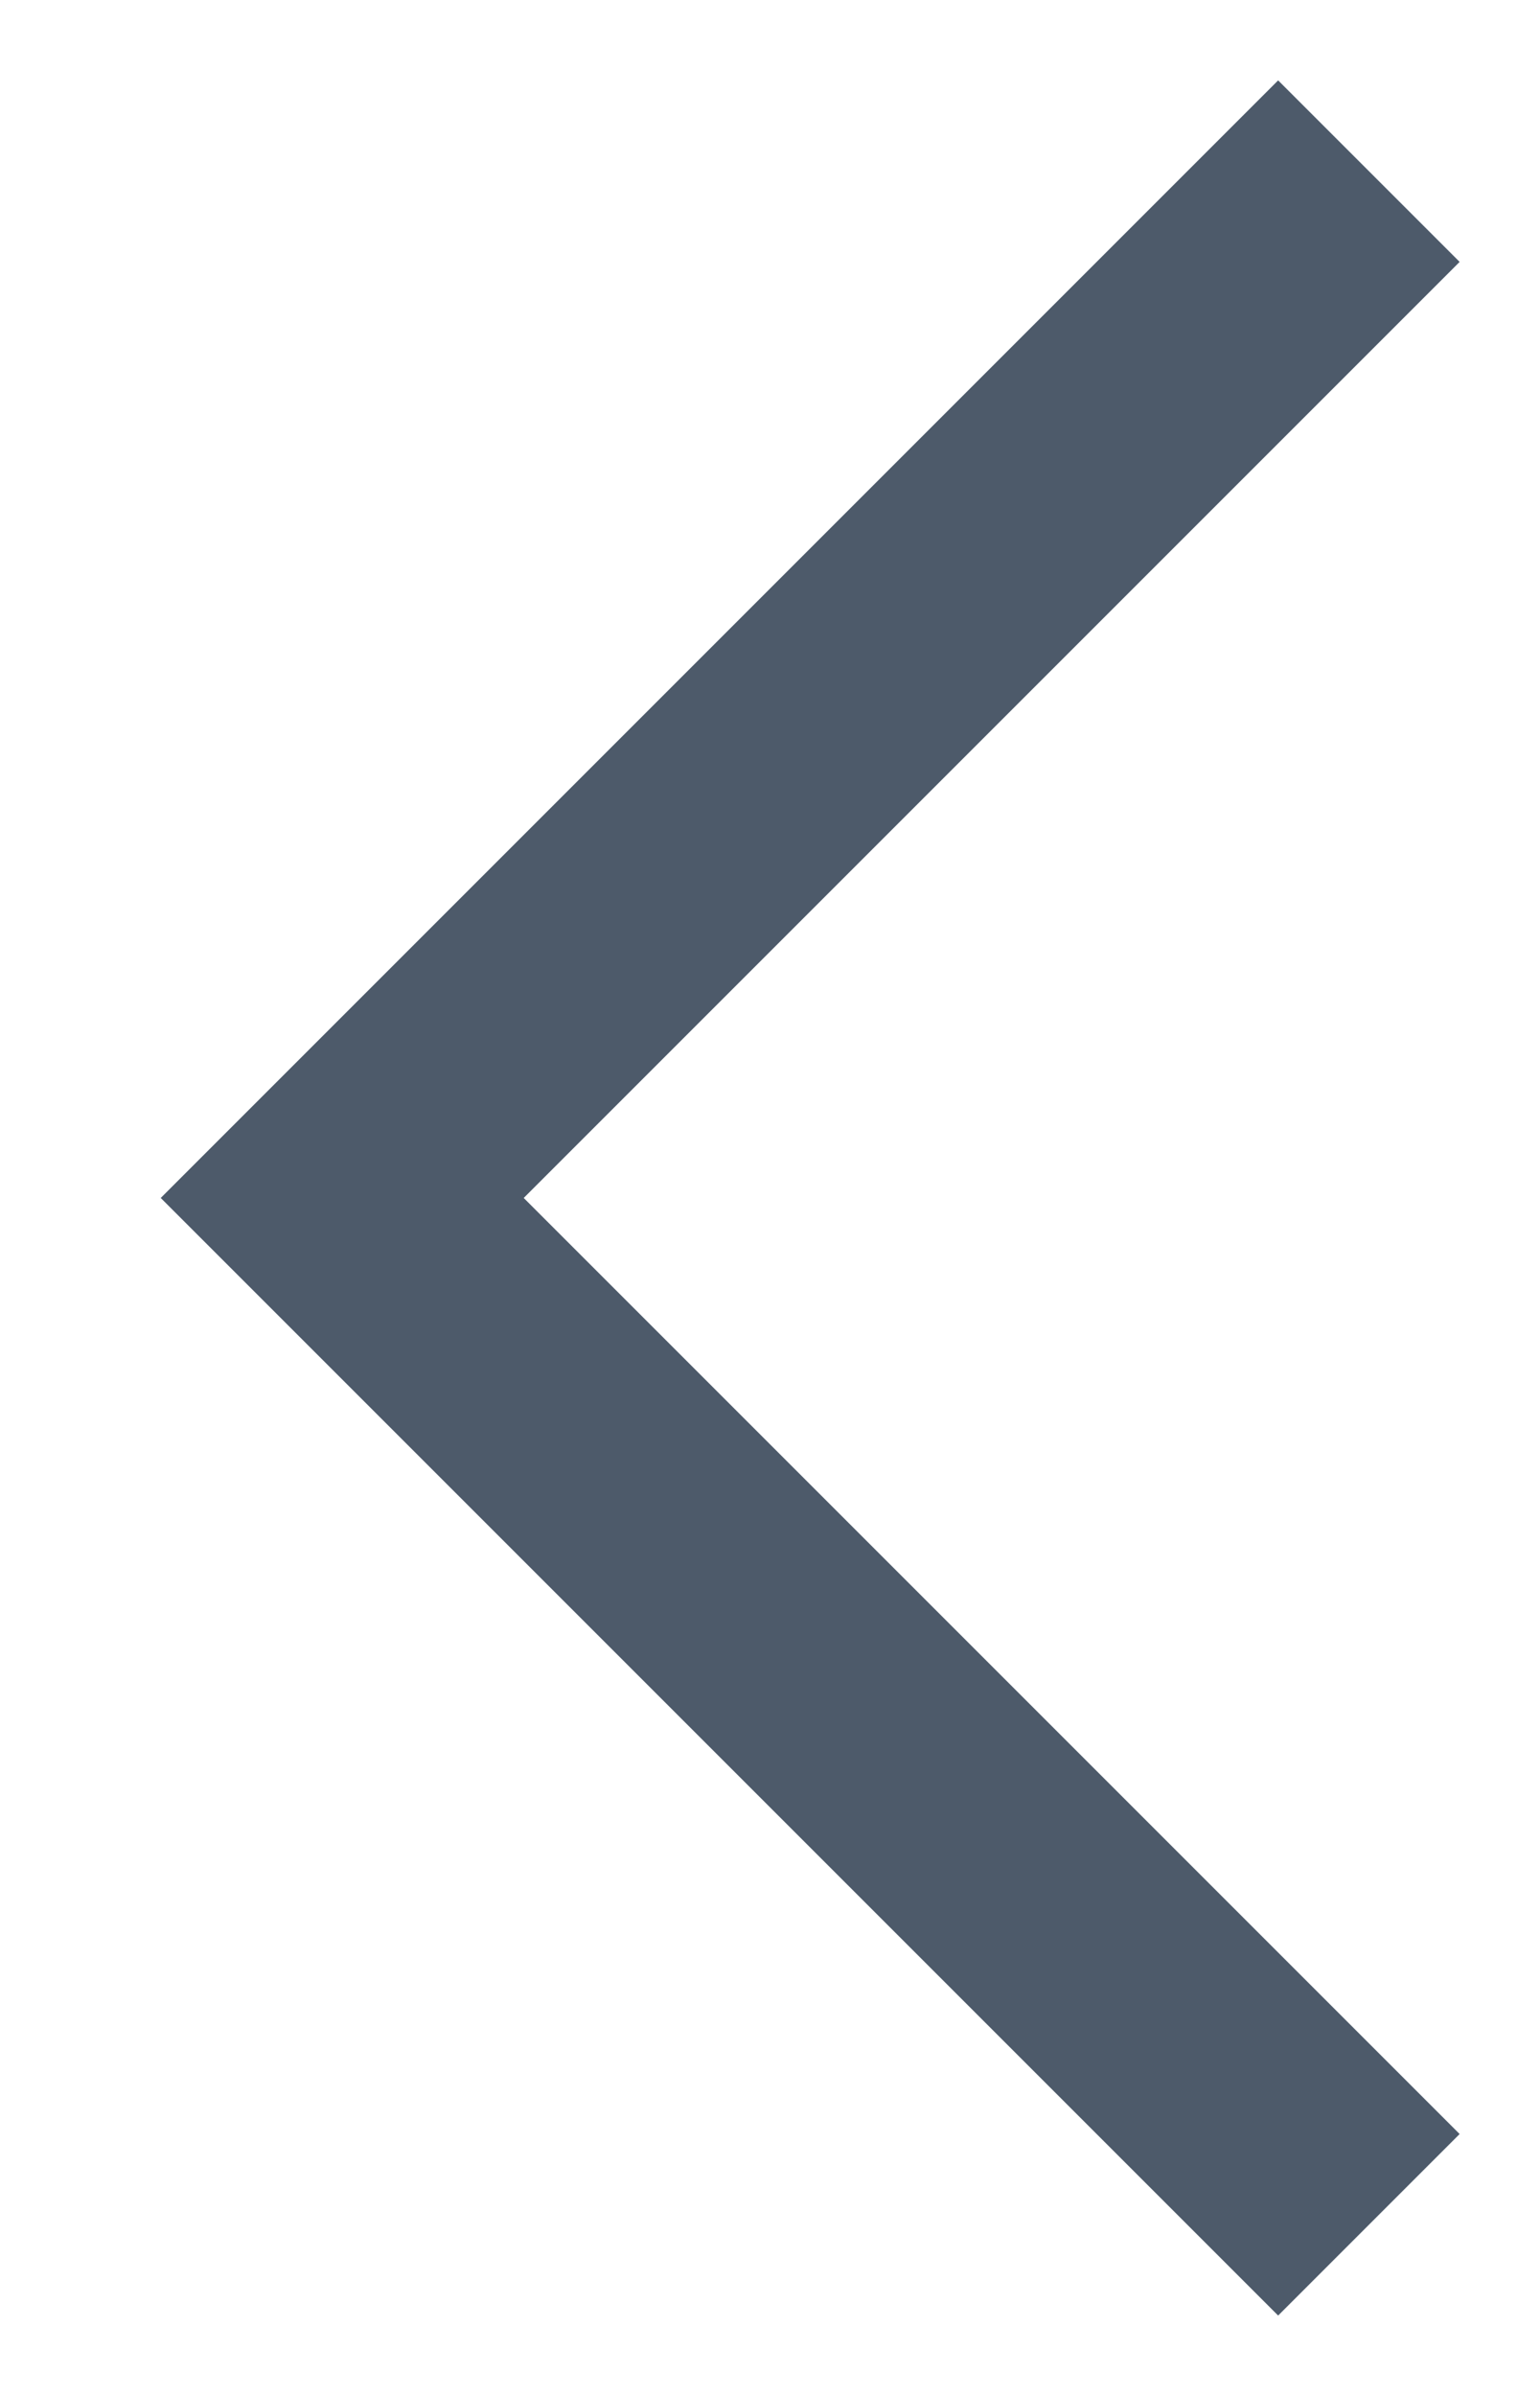 <?xml version="1.0" encoding="UTF-8" standalone="no"?>
<svg width="9px" height="14px" viewBox="0 0 9 14" version="1.1" xmlns="http://www.w3.org/2000/svg" xmlns:xlink="http://www.w3.org/1999/xlink">
  <g stroke="none" stroke-width="1.5" fill="none" fill-rule="evenodd">
    <polyline id="Path" stroke="#4D5A6A" points="8 1 2 7 8 13"></polyline>
  </g>
</svg>
